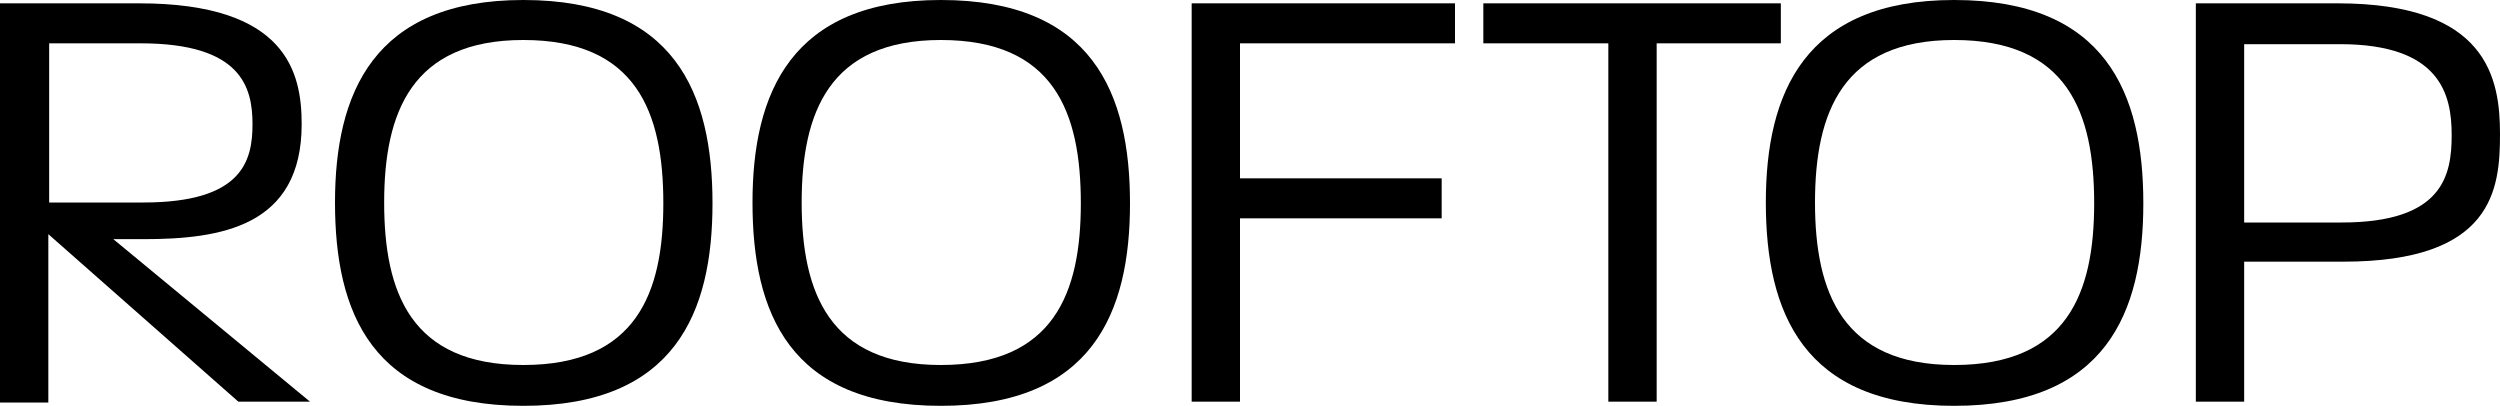 <?xml version="1.0" encoding="utf-8"?>
<!-- Generator: Adobe Illustrator 25.4.6, SVG Export Plug-In . SVG Version: 6.00 Build 0)  -->
<svg version="1.1" id="레이어_1" xmlns="http://www.w3.org/2000/svg" xmlns:xlink="http://www.w3.org/1999/xlink" x="0px"
	 y="0px" viewBox="0 0 300 48.7" style="enable-background:new 0 0 300 48.7;" xml:space="preserve">
<g>
	<g>
		<path d="M0,0.4h16.7c17.7,0,19.5,8.3,19.5,14.5c0,12.3-9.7,13.8-19,13.8h-3.6l23.6,19.5h-8.6L5.8,28.1v20.2H0V0.4z M17.2,24.3
			c11.9,0,13.1-5,13.1-9.4c0-4.4-1.3-9.7-13.4-9.7h-11v19.1H17.2z"/>
		<path d="M40.2,24.3C40.2,11.2,44.8,0,62.8,0C81,0,85.5,11.2,85.5,24.4c0,13.1-4.5,24.3-22.7,24.3C44.6,48.7,40.2,37.5,40.2,24.3z
			 M62.8,43.8c13.6,0,16.8-8.7,16.8-19.4c0-10.9-3.2-19.6-16.8-19.6c-13.4,0-16.7,8.7-16.7,19.5S49.3,43.8,62.8,43.8z"/>
		<path d="M90.3,24.3C90.3,11.2,94.9,0,112.9,0c18.2,0,22.7,11.2,22.7,24.4c0,13.1-4.5,24.3-22.7,24.3
			C94.7,48.7,90.3,37.5,90.3,24.3z M112.9,43.8c13.6,0,16.8-8.7,16.8-19.4c0-10.9-3.2-19.6-16.8-19.6c-13.4,0-16.7,8.7-16.7,19.5
			S99.5,43.8,112.9,43.8z"/>
		<path d="M142.9,0.4h31.7v4.8h-25.8v16.2h24.2v4.8h-24.2v22h-5.8V0.4z"/>
		<path d="M193,5.2H178V0.4h35.7v4.8h-14.9v43H193V5.2z"/>
		<path d="M211.9,24.3c0-13.1,4.6-24.3,22.6-24.3c18.2,0,22.7,11.2,22.7,24.4c0,13.1-4.5,24.3-22.7,24.3
			C216.4,48.7,211.9,37.5,211.9,24.3z M234.5,43.8c13.6,0,16.8-8.7,16.8-19.4c0-10.9-3.2-19.6-16.8-19.6c-13.4,0-16.7,8.7-16.7,19.5
			S221.1,43.8,234.5,43.8z"/>
		<path d="M263.5,0.4h17c18,0,19.5,9,19.5,15.7c0,6.6-0.8,15.3-18.8,15.3h-11.9v16.8h-5.8V0.4z M281,26.7c12.2,0,13.2-5.7,13.2-10.5
			c0-4.8-1.3-10.9-13.4-10.9h-11.5v21.4H281z"/>
	</g>
</g>
</svg>
